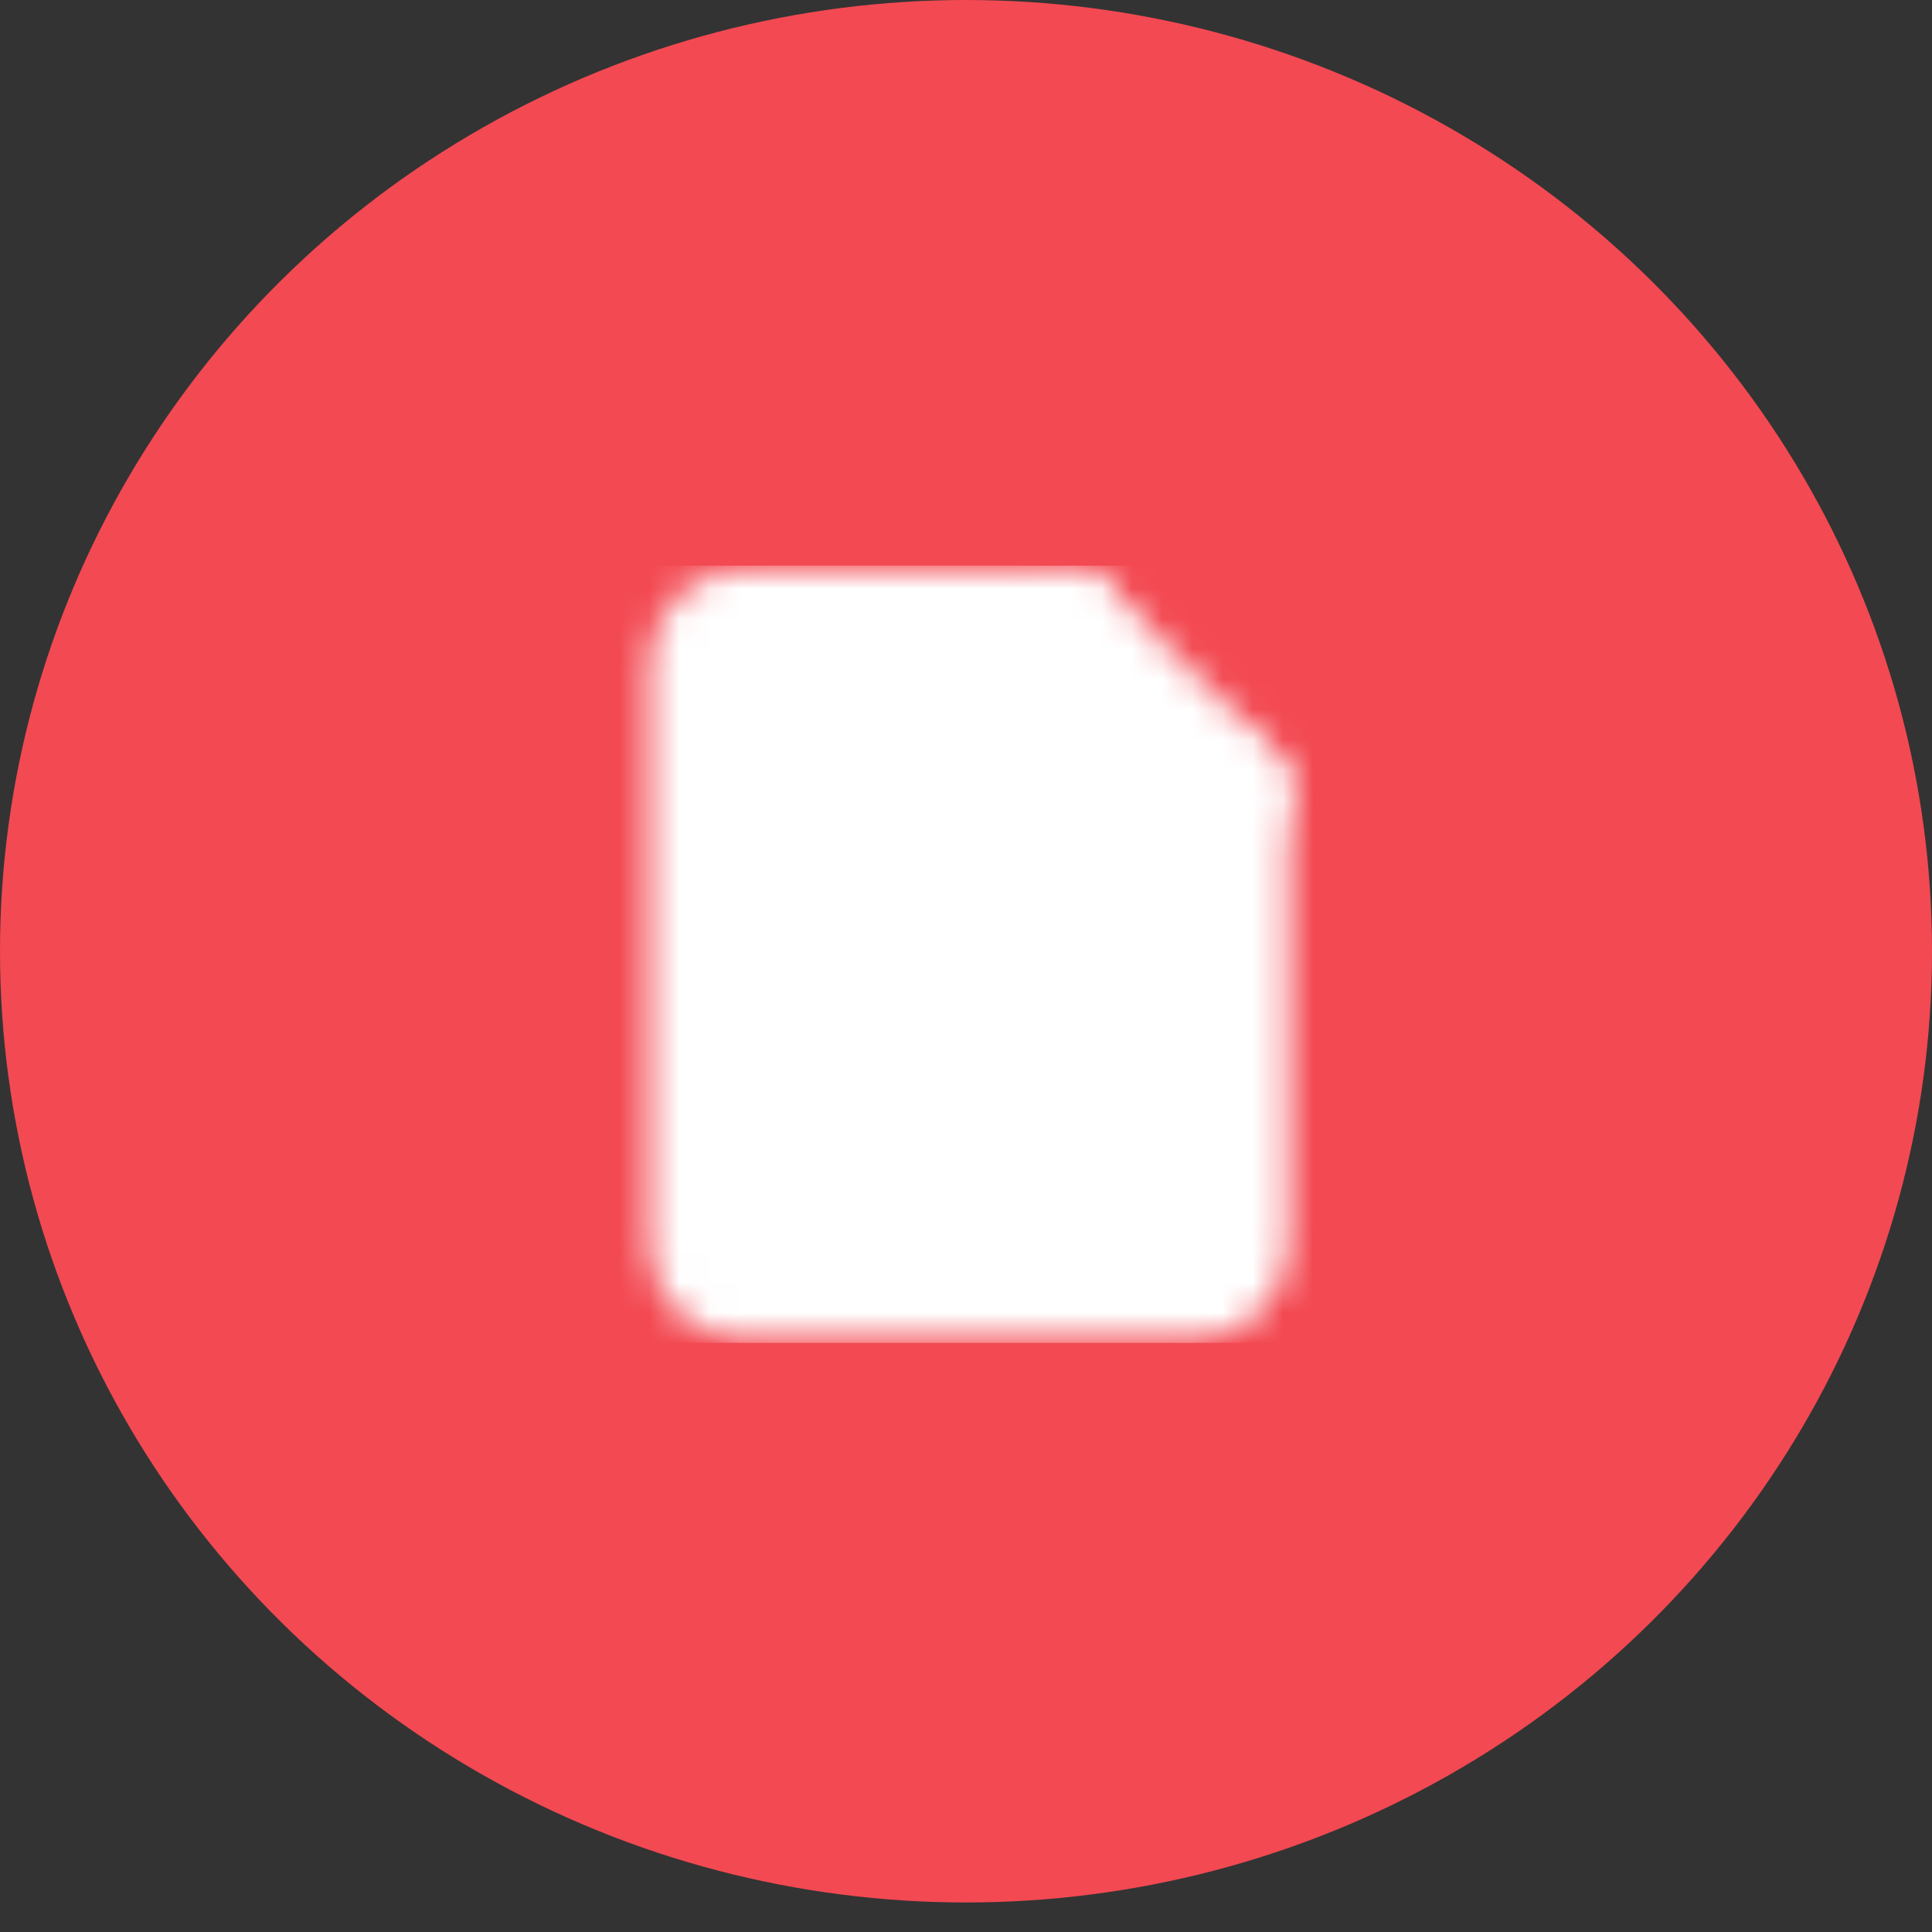 <svg width="64" height="64" viewBox="0 0 64 64" fill="none" xmlns="http://www.w3.org/2000/svg">
<rect x="0" y="0" width="64" height="64" fill="#333333" stroke="none"/>
<ellipse cx="32" cy="31.511" rx="32" ry="31.511" fill="#F34952"/>
<g clip-path="url(#clip0_4294_1619)">
<mask id="mask0_4294_1619" style="mask-type:luminance" maskUnits="userSpaceOnUse" x="21" y="18" width="22" height="27">
<path d="M24.586 42.342H39.61C39.895 42.342 40.168 42.229 40.369 42.028C40.57 41.826 40.683 41.553 40.683 41.269V26.244H35.318V20.878H24.586C24.301 20.878 24.028 20.991 23.827 21.193C23.626 21.394 23.513 21.667 23.513 21.952V41.269C23.513 41.553 23.626 41.826 23.827 42.028C24.028 42.229 24.301 42.342 24.586 42.342Z" fill="white" stroke="white" stroke-width="4" stroke-linecap="round" stroke-linejoin="round"/>
<path d="M35.317 20.878L40.683 26.244" stroke="white" stroke-width="4" stroke-linecap="round" stroke-linejoin="round"/>
<path d="M32.098 30V37.513M28.342 33.757H35.854" stroke="black" stroke-width="4" stroke-linecap="round" stroke-linejoin="round"/>
</mask>
<g mask="url(#mask0_4294_1619)">
<path d="M19.22 18.732H44.976V44.488H19.22V18.732Z" fill="white"/>
</g>
</g>
<defs>
<clipPath id="clip0_4294_1619">
<rect width="25.756" height="25.756" fill="white" transform="translate(19.22 18.732)"/>
</clipPath>
</defs>
</svg>
